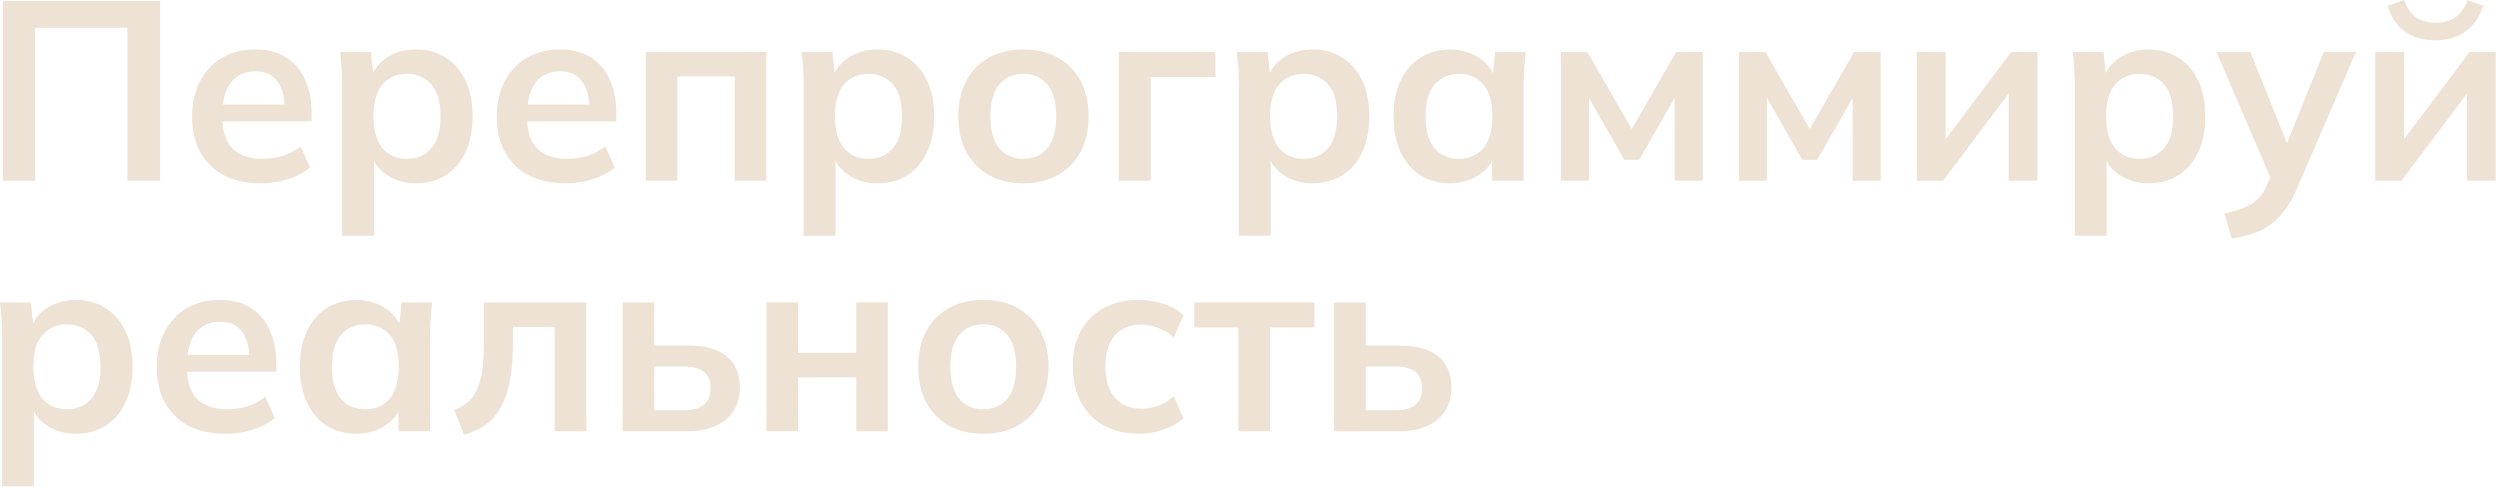 <?xml version="1.0" encoding="UTF-8"?> <svg xmlns="http://www.w3.org/2000/svg" width="559" height="109" viewBox="0 0 559 109" fill="none"><path d="M0.627 40.413V0.228H35.796V40.413H28.5V6.213H7.866V40.413H0.627Z" fill="#EEE2D4"></path><path d="M58.394 40.983C55.164 40.983 52.39 40.394 50.072 39.216C47.792 38 46.025 36.271 44.771 34.029C43.555 31.787 42.947 29.127 42.947 26.049C42.947 23.047 43.536 20.425 44.714 18.183C45.892 15.941 47.526 14.193 49.616 12.939C51.744 11.685 54.214 11.058 57.026 11.058C59.8 11.058 62.118 11.647 63.98 12.825C65.842 14.003 67.248 15.656 68.198 17.784C69.186 19.912 69.68 22.401 69.68 25.251V27.132H48.704V23.37H64.607L63.638 24.168C63.638 21.508 63.068 19.475 61.928 18.069C60.826 16.663 59.211 15.96 57.083 15.96C55.487 15.96 54.138 16.34 53.036 17.1C51.972 17.86 51.155 18.943 50.585 20.349C50.015 21.755 49.73 23.465 49.73 25.479V26.22C49.73 29.336 50.49 31.673 52.01 33.231C53.568 34.751 55.753 35.511 58.565 35.511C60.199 35.511 61.719 35.302 63.125 34.884C64.569 34.428 65.937 33.706 67.229 32.718L69.338 37.506C67.97 38.608 66.336 39.463 64.436 40.071C62.536 40.679 60.522 40.983 58.394 40.983Z" fill="#EEE2D4"></path><path d="M76.493 52.725V18.81C76.493 17.632 76.455 16.435 76.379 15.219C76.303 14.003 76.189 12.806 76.037 11.628H82.934L83.561 17.67H82.934C83.504 15.656 84.701 14.06 86.525 12.882C88.387 11.666 90.534 11.058 92.966 11.058C95.512 11.058 97.735 11.666 99.635 12.882C101.535 14.06 103.017 15.77 104.081 18.012C105.145 20.216 105.677 22.876 105.677 25.992C105.677 29.108 105.145 31.787 104.081 34.029C103.017 36.271 101.535 38 99.635 39.216C97.735 40.394 95.512 40.983 92.966 40.983C90.572 40.983 88.463 40.394 86.639 39.216C84.815 38.038 83.599 36.461 82.991 34.485H83.618V52.725H76.493ZM90.971 35.511C93.251 35.511 95.075 34.732 96.443 33.174C97.811 31.578 98.495 29.184 98.495 25.992C98.495 22.8 97.811 20.425 96.443 18.867C95.075 17.309 93.251 16.53 90.971 16.53C88.729 16.53 86.924 17.309 85.556 18.867C84.188 20.425 83.504 22.8 83.504 25.992C83.504 29.184 84.188 31.578 85.556 33.174C86.924 34.732 88.729 35.511 90.971 35.511Z" fill="#EEE2D4"></path><path d="M126.527 40.983C123.297 40.983 120.523 40.394 118.205 39.216C115.925 38 114.158 36.271 112.904 34.029C111.688 31.787 111.08 29.127 111.08 26.049C111.08 23.047 111.669 20.425 112.847 18.183C114.025 15.941 115.659 14.193 117.749 12.939C119.877 11.685 122.347 11.058 125.159 11.058C127.933 11.058 130.251 11.647 132.113 12.825C133.975 14.003 135.381 15.656 136.331 17.784C137.319 19.912 137.813 22.401 137.813 25.251V27.132H116.837V23.37H132.74L131.771 24.168C131.771 21.508 131.201 19.475 130.061 18.069C128.959 16.663 127.344 15.96 125.216 15.96C123.62 15.96 122.271 16.34 121.169 17.1C120.105 17.86 119.288 18.943 118.718 20.349C118.148 21.755 117.863 23.465 117.863 25.479V26.22C117.863 29.336 118.623 31.673 120.143 33.231C121.701 34.751 123.886 35.511 126.698 35.511C128.332 35.511 129.852 35.302 131.258 34.884C132.702 34.428 134.07 33.706 135.362 32.718L137.471 37.506C136.103 38.608 134.469 39.463 132.569 40.071C130.669 40.679 128.655 40.983 126.527 40.983Z" fill="#EEE2D4"></path><path d="M144.398 40.413V11.628H171.359V40.413H164.291V17.1H151.466V40.413H144.398Z" fill="#EEE2D4"></path><path d="M179.694 52.725V18.81C179.694 17.632 179.656 16.435 179.58 15.219C179.504 14.003 179.39 12.806 179.238 11.628H186.135L186.762 17.67H186.135C186.705 15.656 187.902 14.06 189.726 12.882C191.588 11.666 193.735 11.058 196.167 11.058C198.713 11.058 200.936 11.666 202.836 12.882C204.736 14.06 206.218 15.77 207.282 18.012C208.346 20.216 208.878 22.876 208.878 25.992C208.878 29.108 208.346 31.787 207.282 34.029C206.218 36.271 204.736 38 202.836 39.216C200.936 40.394 198.713 40.983 196.167 40.983C193.773 40.983 191.664 40.394 189.84 39.216C188.016 38.038 186.8 36.461 186.192 34.485H186.819V52.725H179.694ZM194.172 35.511C196.452 35.511 198.276 34.732 199.644 33.174C201.012 31.578 201.696 29.184 201.696 25.992C201.696 22.8 201.012 20.425 199.644 18.867C198.276 17.309 196.452 16.53 194.172 16.53C191.93 16.53 190.125 17.309 188.757 18.867C187.389 20.425 186.705 22.8 186.705 25.992C186.705 29.184 187.389 31.578 188.757 33.174C190.125 34.732 191.93 35.511 194.172 35.511Z" fill="#EEE2D4"></path><path d="M228.816 40.983C225.852 40.983 223.287 40.375 221.121 39.159C218.955 37.943 217.264 36.214 216.048 33.972C214.87 31.73 214.281 29.07 214.281 25.992C214.281 22.914 214.87 20.273 216.048 18.069C217.264 15.827 218.955 14.098 221.121 12.882C223.287 11.666 225.852 11.058 228.816 11.058C231.78 11.058 234.345 11.666 236.511 12.882C238.715 14.098 240.406 15.827 241.584 18.069C242.8 20.273 243.408 22.914 243.408 25.992C243.408 29.07 242.8 31.73 241.584 33.972C240.406 36.214 238.715 37.943 236.511 39.159C234.345 40.375 231.78 40.983 228.816 40.983ZM228.816 35.511C231.058 35.511 232.844 34.732 234.174 33.174C235.504 31.578 236.169 29.184 236.169 25.992C236.169 22.8 235.504 20.425 234.174 18.867C232.844 17.309 231.058 16.53 228.816 16.53C226.574 16.53 224.788 17.309 223.458 18.867C222.128 20.425 221.463 22.8 221.463 25.992C221.463 29.184 222.128 31.578 223.458 33.174C224.788 34.732 226.574 35.511 228.816 35.511Z" fill="#EEE2D4"></path><path d="M250.16 40.413V11.628H271.763V17.214H257.285V40.413H250.16Z" fill="#EEE2D4"></path><path d="M276.995 52.725V18.81C276.995 17.632 276.957 16.435 276.881 15.219C276.805 14.003 276.691 12.806 276.539 11.628H283.436L284.063 17.67H283.436C284.006 15.656 285.203 14.06 287.027 12.882C288.889 11.666 291.036 11.058 293.468 11.058C296.014 11.058 298.237 11.666 300.137 12.882C302.037 14.06 303.519 15.77 304.583 18.012C305.647 20.216 306.179 22.876 306.179 25.992C306.179 29.108 305.647 31.787 304.583 34.029C303.519 36.271 302.037 38 300.137 39.216C298.237 40.394 296.014 40.983 293.468 40.983C291.074 40.983 288.965 40.394 287.141 39.216C285.317 38.038 284.101 36.461 283.493 34.485H284.12V52.725H276.995ZM291.473 35.511C293.753 35.511 295.577 34.732 296.945 33.174C298.313 31.578 298.997 29.184 298.997 25.992C298.997 22.8 298.313 20.425 296.945 18.867C295.577 17.309 293.753 16.53 291.473 16.53C289.231 16.53 287.426 17.309 286.058 18.867C284.69 20.425 284.006 22.8 284.006 25.992C284.006 29.184 284.69 31.578 286.058 33.174C287.426 34.732 289.231 35.511 291.473 35.511Z" fill="#EEE2D4"></path><path d="M324.236 40.983C321.728 40.983 319.524 40.394 317.624 39.216C315.724 38 314.242 36.271 313.178 34.029C312.114 31.787 311.582 29.108 311.582 25.992C311.582 22.876 312.114 20.216 313.178 18.012C314.242 15.77 315.724 14.06 317.624 12.882C319.524 11.666 321.728 11.058 324.236 11.058C326.668 11.058 328.796 11.666 330.62 12.882C332.482 14.06 333.717 15.656 334.325 17.67H333.698L334.325 11.628H341.165C341.051 12.806 340.937 14.003 340.823 15.219C340.747 16.435 340.709 17.632 340.709 18.81V40.413H333.641L333.584 34.485H334.268C333.66 36.461 332.425 38.038 330.563 39.216C328.701 40.394 326.592 40.983 324.236 40.983ZM326.231 35.511C328.473 35.511 330.278 34.732 331.646 33.174C333.014 31.578 333.698 29.184 333.698 25.992C333.698 22.8 333.014 20.425 331.646 18.867C330.278 17.309 328.473 16.53 326.231 16.53C323.989 16.53 322.184 17.309 320.816 18.867C319.448 20.425 318.764 22.8 318.764 25.992C318.764 29.184 319.429 31.578 320.759 33.174C322.127 34.732 323.951 35.511 326.231 35.511Z" fill="#EEE2D4"></path><path d="M349.019 40.413V11.628H354.947L364.865 28.842L374.783 11.628H380.711V40.413H374.441V19.608H375.752L366.518 35.739H363.212L353.978 19.608H355.289V40.413H349.019Z" fill="#EEE2D4"></path><path d="M388.819 40.413V11.628H394.747L404.665 28.842L414.583 11.628H420.511V40.413H414.241V19.608H415.552L406.318 35.739H403.012L393.778 19.608H395.089V40.413H388.819Z" fill="#EEE2D4"></path><path d="M428.619 40.413V11.628H435.06V33.402H433.35L449.709 11.628H455.58V40.413H449.139V18.582H450.906L434.49 40.413H428.619Z" fill="#EEE2D4"></path><path d="M463.915 52.725V18.81C463.915 17.632 463.877 16.435 463.801 15.219C463.725 14.003 463.611 12.806 463.459 11.628H470.356L470.983 17.67H470.356C470.926 15.656 472.123 14.06 473.947 12.882C475.809 11.666 477.956 11.058 480.388 11.058C482.934 11.058 485.157 11.666 487.057 12.882C488.957 14.06 490.439 15.77 491.503 18.012C492.567 20.216 493.099 22.876 493.099 25.992C493.099 29.108 492.567 31.787 491.503 34.029C490.439 36.271 488.957 38 487.057 39.216C485.157 40.394 482.934 40.983 480.388 40.983C477.994 40.983 475.885 40.394 474.061 39.216C472.237 38.038 471.021 36.461 470.413 34.485H471.04V52.725H463.915ZM478.393 35.511C480.673 35.511 482.497 34.732 483.865 33.174C485.233 31.578 485.917 29.184 485.917 25.992C485.917 22.8 485.233 20.425 483.865 18.867C482.497 17.309 480.673 16.53 478.393 16.53C476.151 16.53 474.346 17.309 472.978 18.867C471.61 20.425 470.926 22.8 470.926 25.992C470.926 29.184 471.61 31.578 472.978 33.174C474.346 34.732 476.151 35.511 478.393 35.511Z" fill="#EEE2D4"></path><path d="M499.026 53.352L497.373 47.709C499.159 47.329 500.66 46.892 501.876 46.398C503.092 45.904 504.099 45.258 504.897 44.46C505.695 43.662 506.36 42.636 506.892 41.382L508.317 38.019L508.146 40.812L495.606 11.628H503.187L512.193 34.086H510.54L519.603 11.628H526.785L513.675 42.009C512.801 44.061 511.851 45.752 510.825 47.082C509.799 48.45 508.697 49.533 507.519 50.331C506.341 51.167 505.049 51.813 503.643 52.269C502.237 52.725 500.698 53.086 499.026 53.352Z" fill="#EEE2D4"></path><path d="M531.096 40.413V11.628H537.537V33.402H535.827L552.186 11.628H558.057V40.413H551.616V18.582H553.383L536.967 40.413H531.096ZM544.548 9.006C542.648 9.006 540.976 8.702 539.532 8.094C538.088 7.448 536.891 6.555 535.941 5.415C534.991 4.237 534.307 2.85 533.889 1.254L537.537 0C538.183 1.748 539.076 3.04 540.216 3.876C541.356 4.674 542.819 5.073 544.605 5.073C546.391 5.073 547.854 4.674 548.994 3.876C550.134 3.078 551.065 1.805 551.787 0.057L555.264 1.254C554.732 2.964 553.953 4.389 552.927 5.529C551.939 6.669 550.742 7.543 549.336 8.151C547.93 8.721 546.334 9.006 544.548 9.006Z" fill="#EEE2D4"></path><path d="M0.456 108.725V74.81C0.456 73.632 0.418 72.435 0.342 71.219C0.266 70.003 0.152 68.806 0 67.628H6.897L7.524 73.67H6.897C7.467 71.656 8.664 70.06 10.488 68.882C12.35 67.666 14.497 67.058 16.929 67.058C19.475 67.058 21.698 67.666 23.598 68.882C25.498 70.06 26.98 71.77 28.044 74.012C29.108 76.216 29.64 78.876 29.64 81.992C29.64 85.108 29.108 87.787 28.044 90.029C26.98 92.271 25.498 94 23.598 95.216C21.698 96.394 19.475 96.983 16.929 96.983C14.535 96.983 12.426 96.394 10.602 95.216C8.778 94.038 7.562 92.461 6.954 90.485H7.581V108.725H0.456ZM14.934 91.511C17.214 91.511 19.038 90.732 20.406 89.174C21.774 87.578 22.458 85.184 22.458 81.992C22.458 78.8 21.774 76.425 20.406 74.867C19.038 73.309 17.214 72.53 14.934 72.53C12.692 72.53 10.887 73.309 9.519 74.867C8.151 76.425 7.467 78.8 7.467 81.992C7.467 85.184 8.151 87.578 9.519 89.174C10.887 90.732 12.692 91.511 14.934 91.511Z" fill="#EEE2D4"></path><path d="M50.49 96.983C47.26 96.983 44.486 96.394 42.168 95.216C39.888 94 38.121 92.271 36.867 90.029C35.651 87.787 35.043 85.127 35.043 82.049C35.043 79.047 35.632 76.425 36.81 74.183C37.988 71.941 39.622 70.193 41.712 68.939C43.84 67.685 46.31 67.058 49.122 67.058C51.896 67.058 54.214 67.647 56.076 68.825C57.938 70.003 59.344 71.656 60.294 73.784C61.282 75.912 61.776 78.401 61.776 81.251V83.132H40.8V79.37H56.703L55.734 80.168C55.734 77.508 55.164 75.475 54.024 74.069C52.922 72.663 51.307 71.96 49.179 71.96C47.583 71.96 46.234 72.34 45.132 73.1C44.068 73.86 43.251 74.943 42.681 76.349C42.111 77.755 41.826 79.465 41.826 81.479V82.22C41.826 85.336 42.586 87.673 44.106 89.231C45.664 90.751 47.849 91.511 50.661 91.511C52.295 91.511 53.815 91.302 55.221 90.884C56.665 90.428 58.033 89.706 59.325 88.718L61.434 93.506C60.066 94.608 58.432 95.463 56.532 96.071C54.632 96.679 52.618 96.983 50.49 96.983Z" fill="#EEE2D4"></path><path d="M79.704 96.983C77.196 96.983 74.992 96.394 73.092 95.216C71.192 94 69.71 92.271 68.646 90.029C67.582 87.787 67.05 85.108 67.05 81.992C67.05 78.876 67.582 76.216 68.646 74.012C69.71 71.77 71.192 70.06 73.092 68.882C74.992 67.666 77.196 67.058 79.704 67.058C82.136 67.058 84.264 67.666 86.088 68.882C87.95 70.06 89.185 71.656 89.793 73.67H89.166L89.793 67.628H96.633C96.519 68.806 96.405 70.003 96.291 71.219C96.215 72.435 96.177 73.632 96.177 74.81V96.413H89.109L89.052 90.485H89.736C89.128 92.461 87.893 94.038 86.031 95.216C84.169 96.394 82.06 96.983 79.704 96.983ZM81.699 91.511C83.941 91.511 85.746 90.732 87.114 89.174C88.482 87.578 89.166 85.184 89.166 81.992C89.166 78.8 88.482 76.425 87.114 74.867C85.746 73.309 83.941 72.53 81.699 72.53C79.457 72.53 77.652 73.309 76.284 74.867C74.916 76.425 74.232 78.8 74.232 81.992C74.232 85.184 74.897 87.578 76.227 89.174C77.595 90.732 79.419 91.511 81.699 91.511Z" fill="#EEE2D4"></path><path d="M103.746 97.211L101.523 91.625C102.777 91.169 103.822 90.58 104.658 89.858C105.532 89.098 106.216 88.148 106.71 87.008C107.242 85.83 107.622 84.386 107.85 82.676C108.078 80.928 108.192 78.857 108.192 76.463V67.628H131.106V96.413H124.038V73.1H114.69V76.691C114.69 79.807 114.481 82.543 114.063 84.899C113.645 87.217 112.98 89.212 112.068 90.884C111.194 92.518 110.073 93.848 108.705 94.874C107.337 95.9 105.684 96.679 103.746 97.211Z" fill="#EEE2D4"></path><path d="M139.221 96.413V67.628H146.289V77.261H153.87C157.708 77.261 160.596 78.078 162.534 79.712C164.472 81.308 165.441 83.626 165.441 86.666C165.441 88.642 164.985 90.371 164.073 91.853C163.161 93.297 161.831 94.418 160.083 95.216C158.373 96.014 156.302 96.413 153.87 96.413H139.221ZM146.289 91.739H152.901C154.839 91.739 156.321 91.34 157.347 90.542C158.373 89.706 158.886 88.452 158.886 86.78C158.886 85.108 158.373 83.892 157.347 83.132C156.359 82.334 154.877 81.935 152.901 81.935H146.289V91.739Z" fill="#EEE2D4"></path><path d="M171.395 96.413V67.628H178.463V78.914H191.459V67.628H198.527V96.413H191.459V84.386H178.463V96.413H171.395Z" fill="#EEE2D4"></path><path d="M219.854 96.983C216.89 96.983 214.325 96.375 212.159 95.159C209.993 93.943 208.302 92.214 207.086 89.972C205.908 87.73 205.319 85.07 205.319 81.992C205.319 78.914 205.908 76.273 207.086 74.069C208.302 71.827 209.993 70.098 212.159 68.882C214.325 67.666 216.89 67.058 219.854 67.058C222.818 67.058 225.383 67.666 227.549 68.882C229.753 70.098 231.444 71.827 232.622 74.069C233.838 76.273 234.446 78.914 234.446 81.992C234.446 85.07 233.838 87.73 232.622 89.972C231.444 92.214 229.753 93.943 227.549 95.159C225.383 96.375 222.818 96.983 219.854 96.983ZM219.854 91.511C222.096 91.511 223.882 90.732 225.212 89.174C226.542 87.578 227.207 85.184 227.207 81.992C227.207 78.8 226.542 76.425 225.212 74.867C223.882 73.309 222.096 72.53 219.854 72.53C217.612 72.53 215.826 73.309 214.496 74.867C213.166 76.425 212.501 78.8 212.501 81.992C212.501 85.184 213.166 87.578 214.496 89.174C215.826 90.732 217.612 91.511 219.854 91.511Z" fill="#EEE2D4"></path><path d="M254.65 96.983C251.686 96.983 249.083 96.375 246.841 95.159C244.637 93.943 242.927 92.214 241.711 89.972C240.495 87.692 239.887 84.994 239.887 81.878C239.887 78.762 240.495 76.102 241.711 73.898C242.965 71.694 244.694 70.003 246.898 68.825C249.102 67.647 251.686 67.058 254.65 67.058C256.55 67.058 258.393 67.362 260.179 67.97C262.003 68.54 263.485 69.376 264.625 70.478L262.459 75.437C261.433 74.487 260.274 73.784 258.982 73.328C257.728 72.834 256.493 72.587 255.277 72.587C252.731 72.587 250.736 73.385 249.292 74.981C247.886 76.577 247.183 78.895 247.183 81.935C247.183 84.975 247.886 87.312 249.292 88.946C250.736 90.58 252.731 91.397 255.277 91.397C256.455 91.397 257.671 91.169 258.925 90.713C260.217 90.257 261.395 89.554 262.459 88.604L264.625 93.506C263.447 94.608 261.946 95.463 260.122 96.071C258.336 96.679 256.512 96.983 254.65 96.983Z" fill="#EEE2D4"></path><path d="M276.913 96.413V73.214H267.052V67.628H293.899V73.214H283.981V96.413H276.913Z" fill="#EEE2D4"></path><path d="M298.309 96.413V67.628H305.377V77.261H312.958C316.796 77.261 319.684 78.078 321.622 79.712C323.56 81.308 324.529 83.626 324.529 86.666C324.529 88.642 324.073 90.371 323.161 91.853C322.249 93.297 320.919 94.418 319.171 95.216C317.461 96.014 315.39 96.413 312.958 96.413H298.309ZM305.377 91.739H311.989C313.927 91.739 315.409 91.34 316.435 90.542C317.461 89.706 317.974 88.452 317.974 86.78C317.974 85.108 317.461 83.892 316.435 83.132C315.447 82.334 313.965 81.935 311.989 81.935H305.377V91.739Z" fill="#EEE2D4"></path></svg> 
